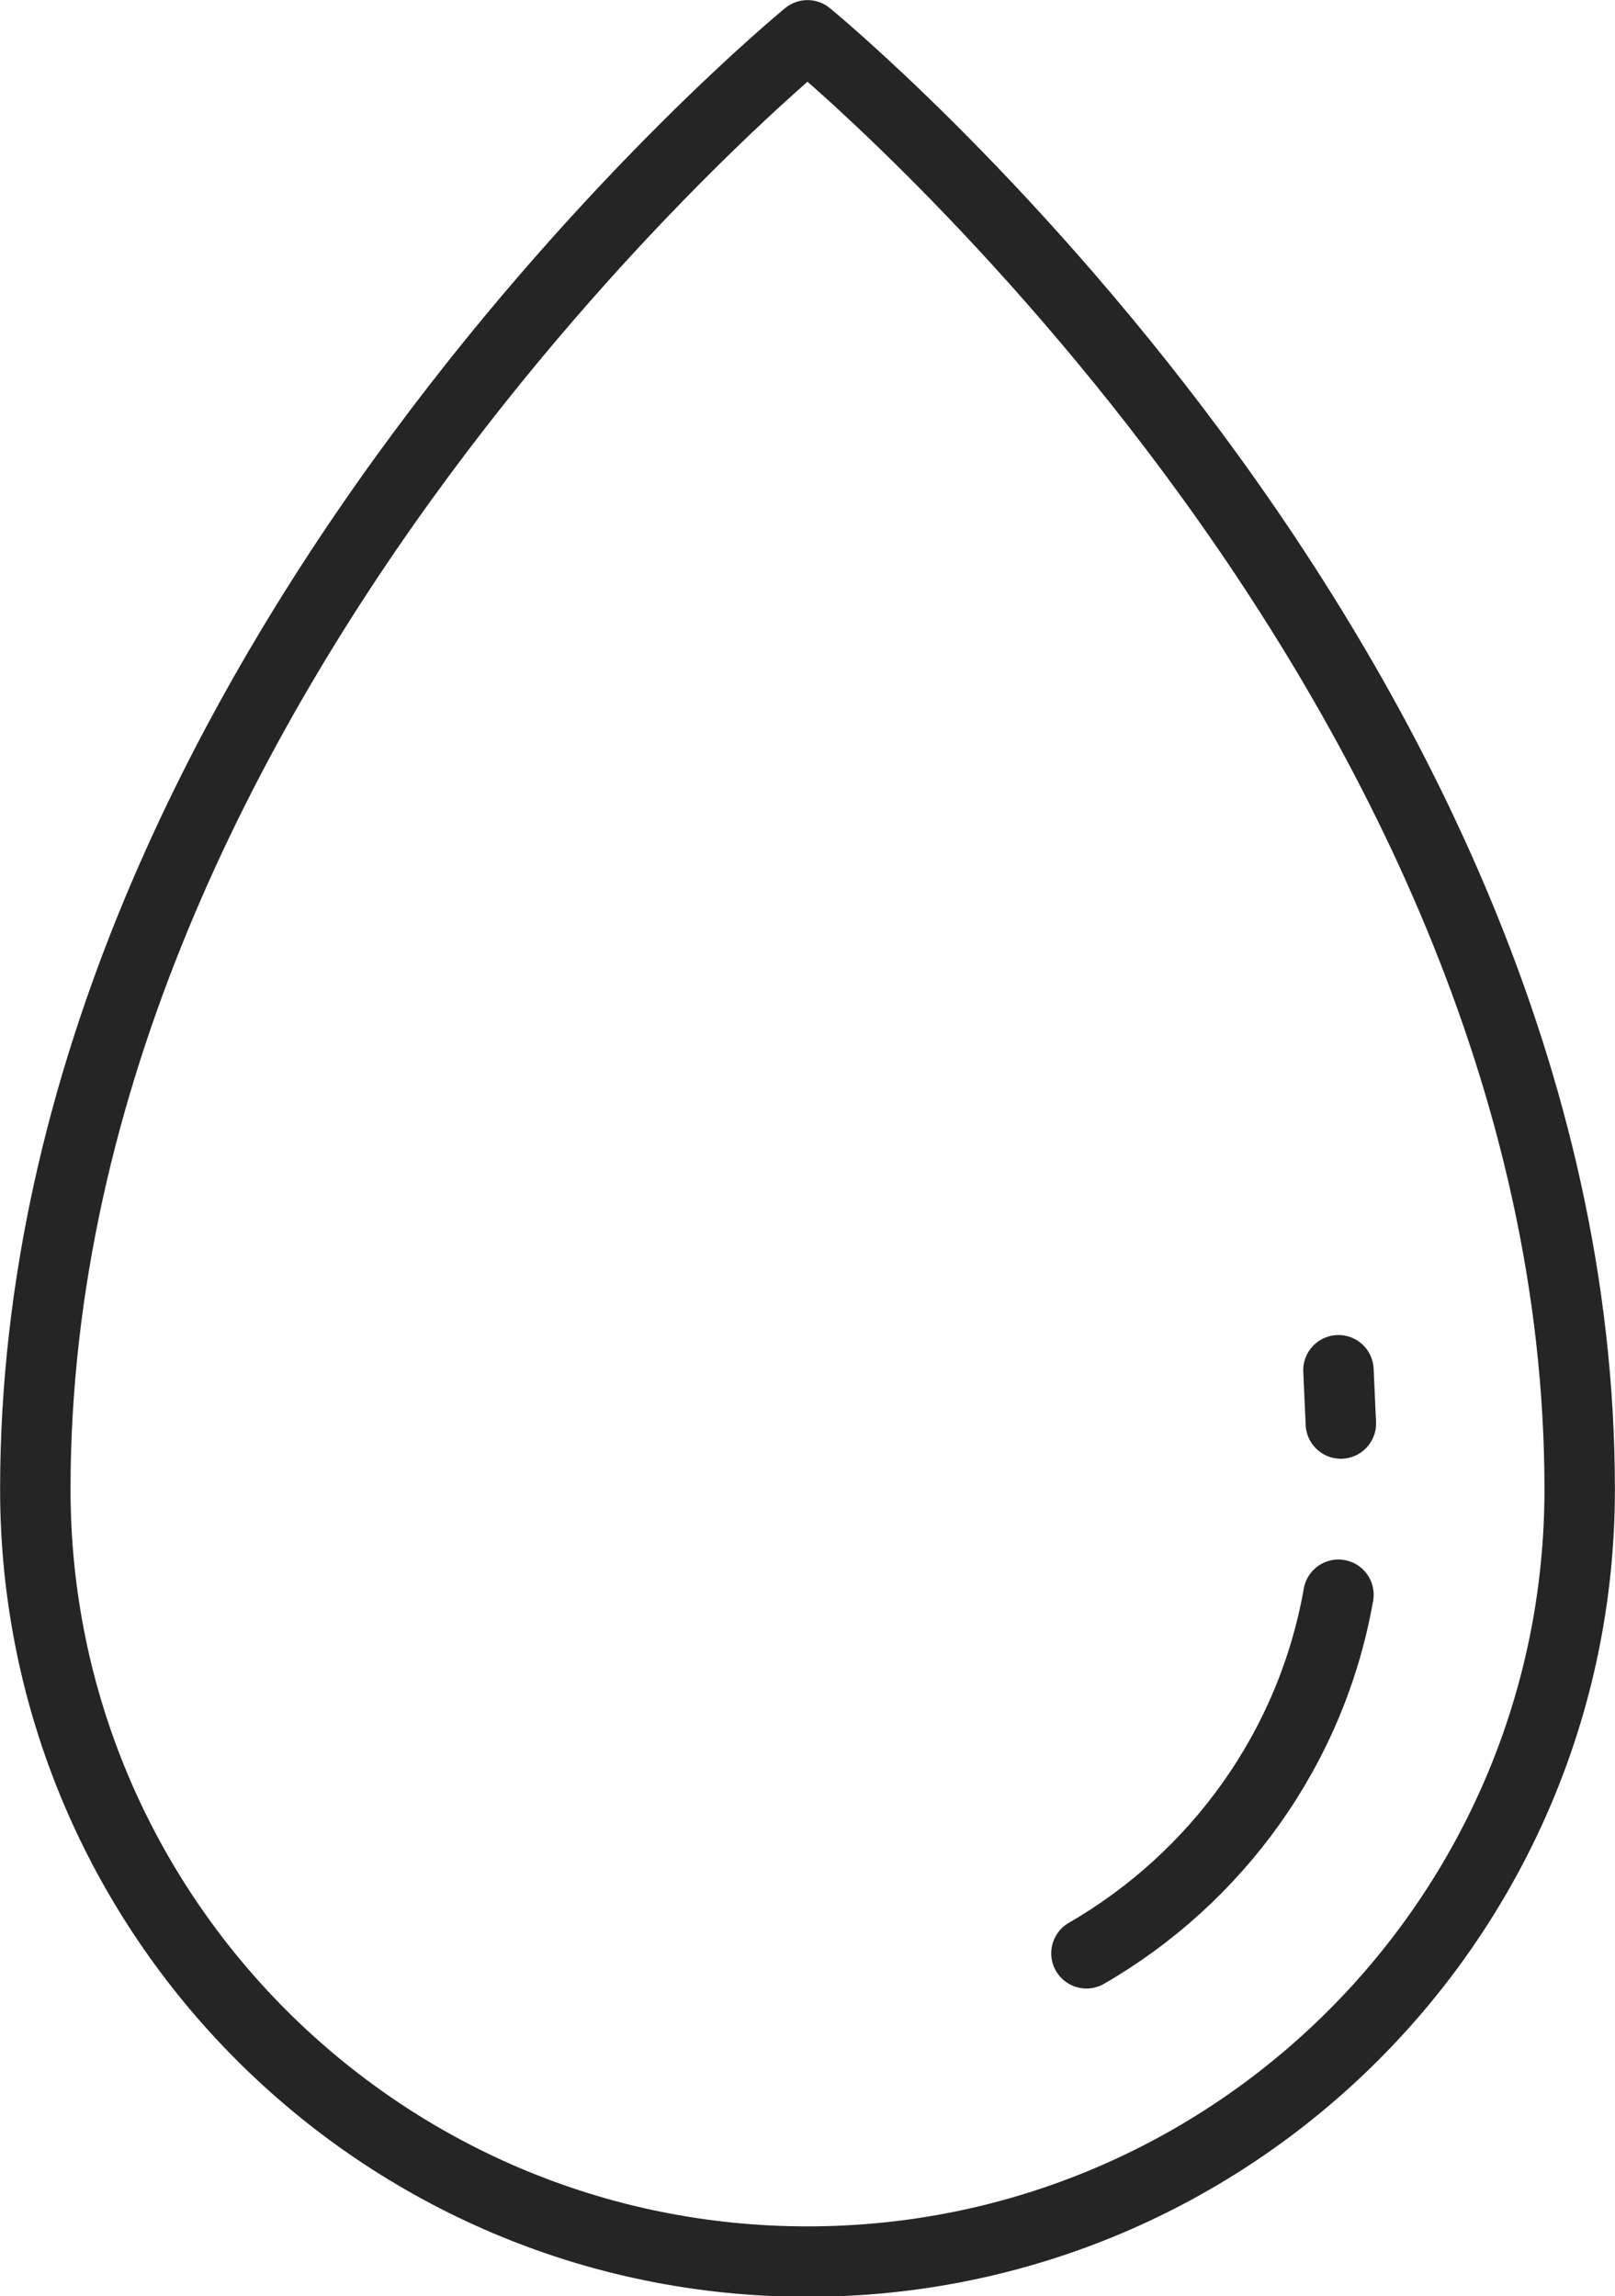 <?xml version="1.0" encoding="utf-8"?>
<!-- Generator: Adobe Illustrator 24.2.3, SVG Export Plug-In . SVG Version: 6.00 Build 0)  -->
<svg version="1.1" id="Capa_1" xmlns="http://www.w3.org/2000/svg" xmlns:xlink="http://www.w3.org/1999/xlink" x="0px" y="0px"
	 viewBox="0 0 269.8 383.6" style="enable-background:new 0 0 269.8 383.6;" xml:space="preserve">
<style type="text/css">
	.st0{fill:none;stroke:#252526;stroke-width:11.765;stroke-linecap:round;stroke-linejoin:round;stroke-miterlimit:10;}
</style>
<g>
	<path class="st0" d="M223.6,266.4c-4.5,25.6-20.3,47.3-42.1,59.9"/>
	<line class="st0" x1="224" y1="237.8" x2="223.6" y2="228.9"/>
	<path class="st0" d="M134.9,5.9c0,0,129,105.5,129,242.9c0,71.2-57.8,129-129,129s-129-57.8-129-129C5.9,111.4,134.9,5.9,134.9,5.9
		z"/>
</g>
</svg>
